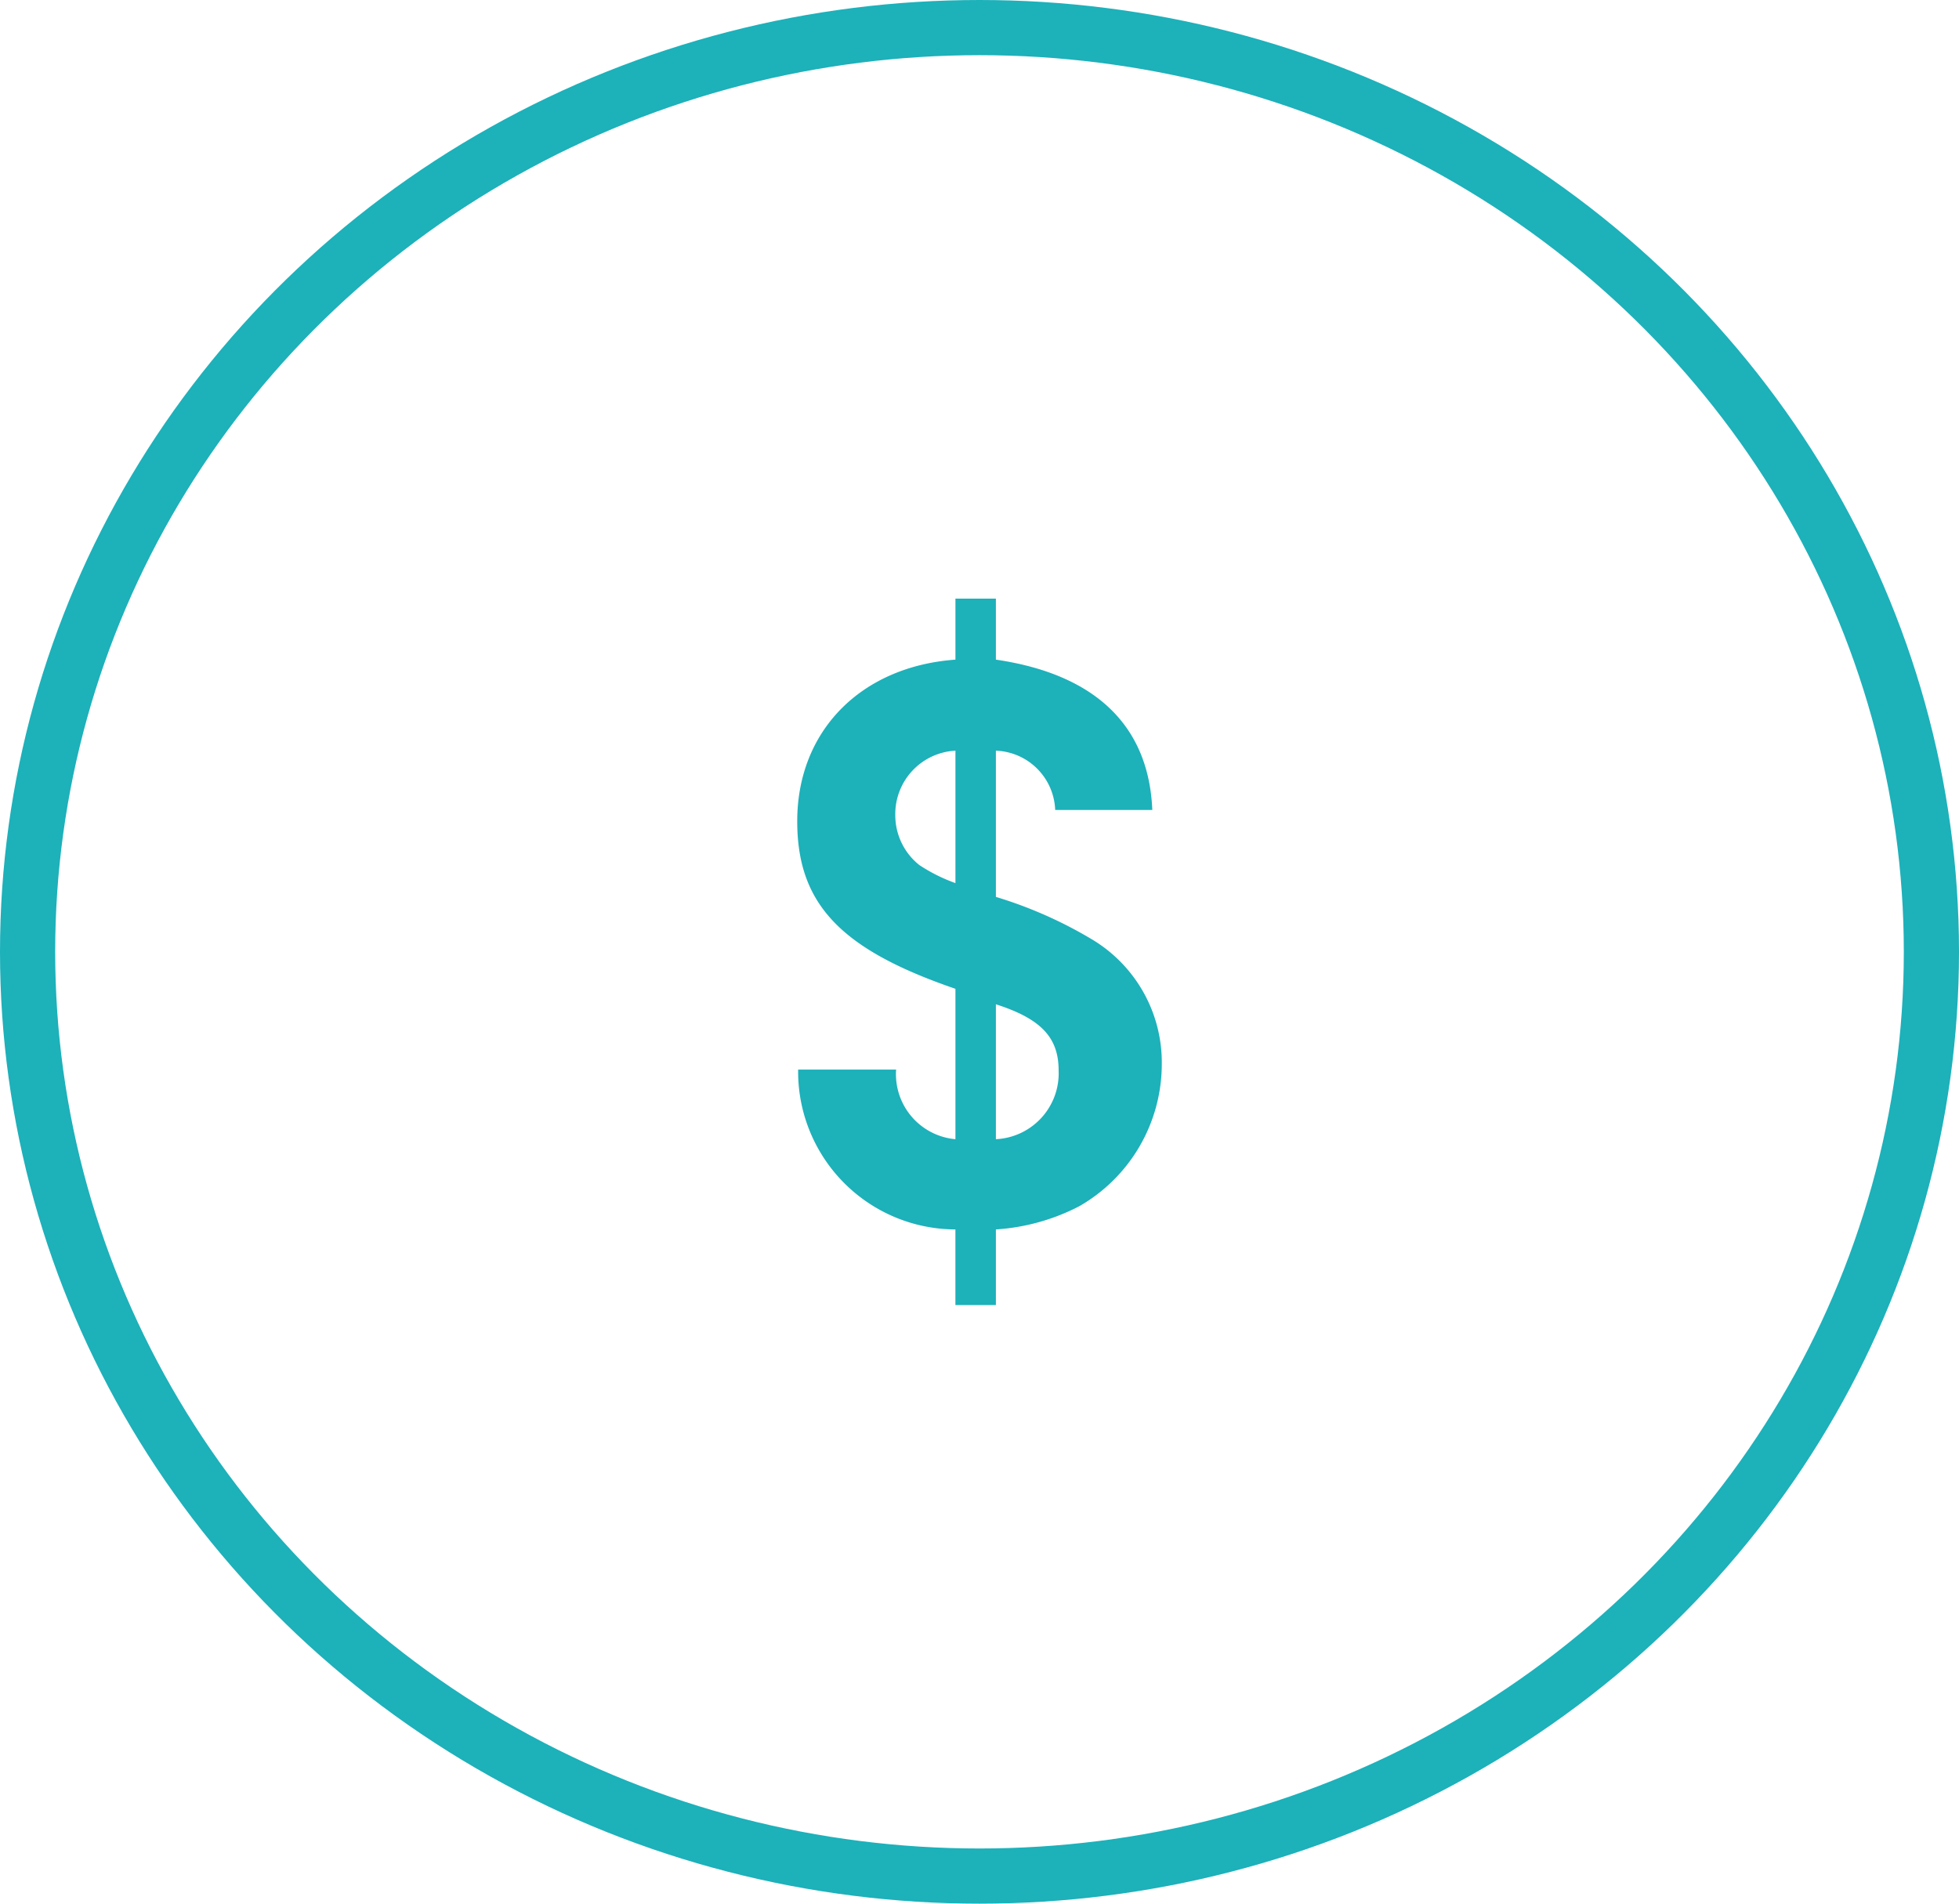 <?xml version="1.0" encoding="utf-8"?>
<svg xmlns="http://www.w3.org/2000/svg" width="71" height="69" viewBox="0 0 71 69">
  <g id="Group_17707" data-name="Group 17707" transform="translate(-259 -1383)">
    <g id="Group_12680" data-name="Group 12680">
      <g id="Group_12674" data-name="Group 12674" transform="translate(138.88 -397)">
        <g id="Ellipse_6379" data-name="Ellipse 6379" transform="translate(120.12 1780)" fill="none" stroke="#1db1ba" stroke-width="2">
          <ellipse cx="35.5" cy="34.5" rx="35.5" ry="34.5" stroke="none"/>
          <ellipse cx="35.5" cy="34.5" rx="34.5" ry="33.5" fill="none"/>
        </g>
      </g>
      <path id="Path_95202" data-name="Path 95202" d="M7.9-7.7a2.233,2.233,0,0,1,2.149,2.149h3.52C13.443-8.6,11.512-10.471,7.9-11v-2.212H6.434V-11C3.007-10.751.7-8.415.7-5.144.7-2.153,2.26-.5,6.434.931V6.382A2.365,2.365,0,0,1,4.284,3.859H.733a5.72,5.72,0,0,0,5.7,5.794v2.741H7.9V9.653a7.623,7.623,0,0,0,3.022-.841,5.944,5.944,0,0,0,2.991-5.14A5.2,5.2,0,0,0,11.356-.876,15.541,15.541,0,0,0,7.9-2.4ZM6.434-2.9a6.109,6.109,0,0,1-1.308-.654,2.305,2.305,0,0,1-.872-1.807A2.3,2.3,0,0,1,6.434-7.7ZM7.9,1.492c1.651.53,2.274,1.215,2.274,2.4A2.391,2.391,0,0,1,7.9,6.382Z" transform="translate(287.194 1417.909)" fill="#1db1ba"/>
    </g>
  </g>
</svg>